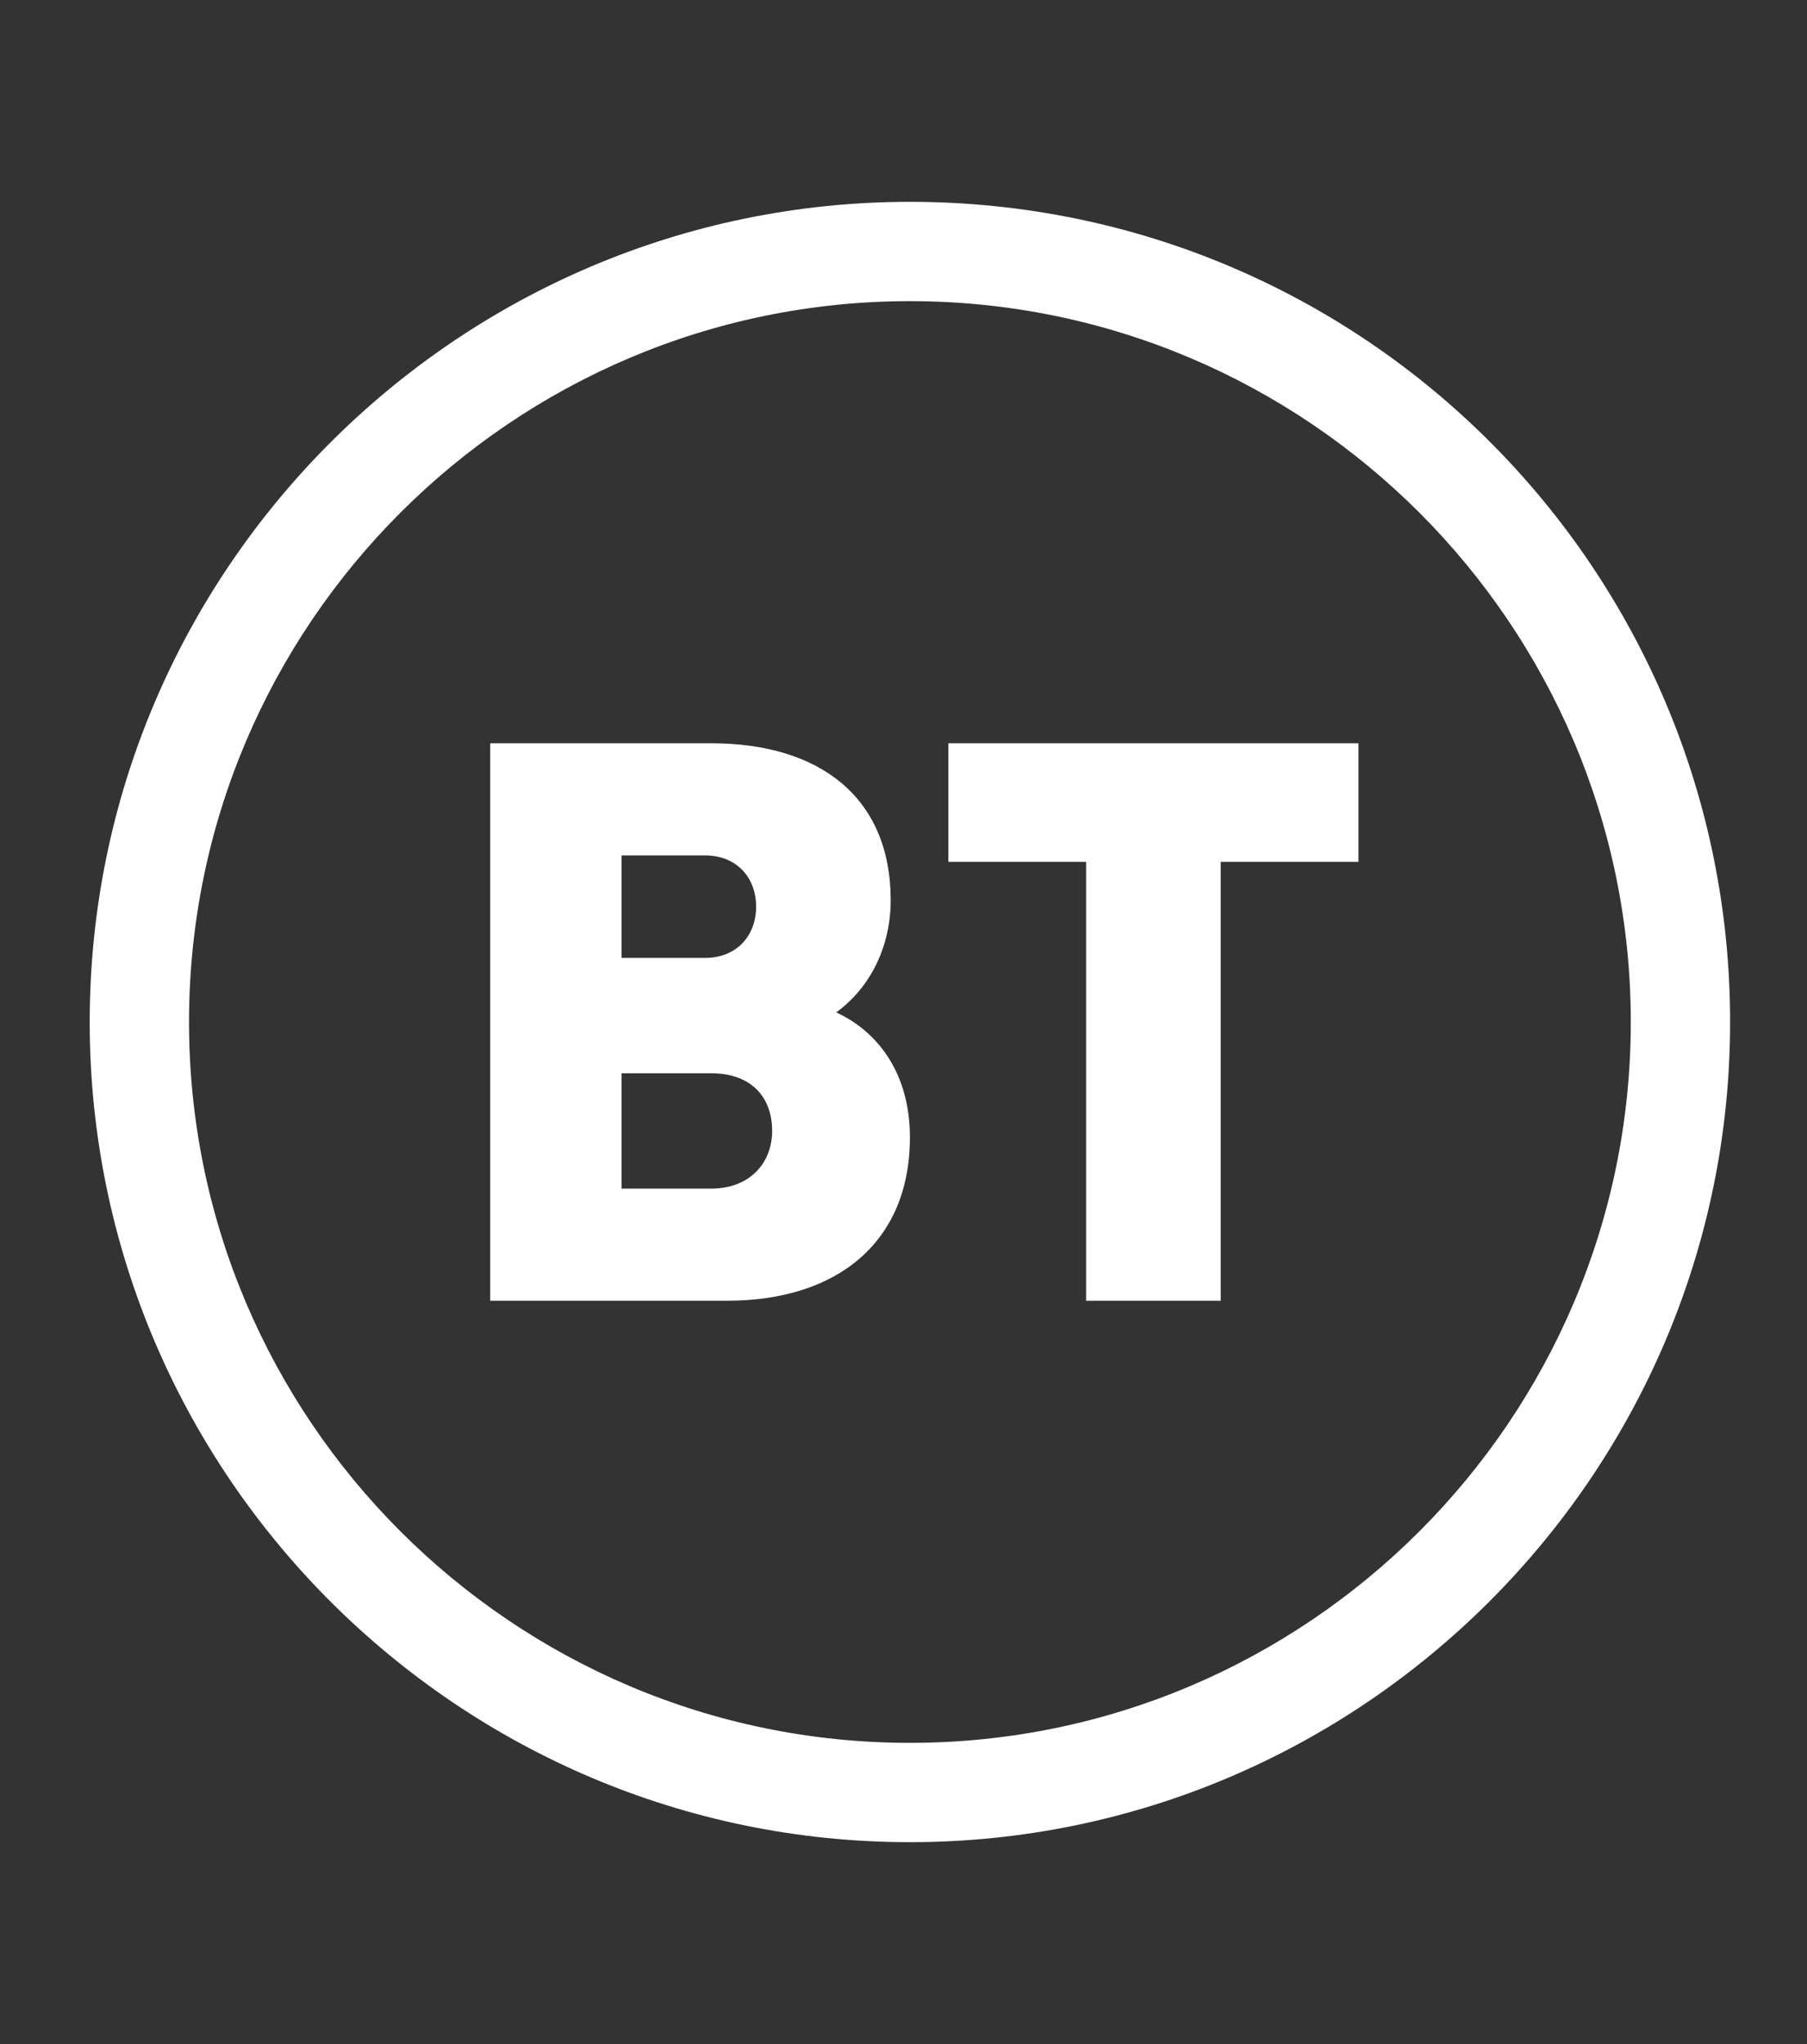 <?xml version="1.0" encoding="utf-8"?>
<!-- Generator: Adobe Illustrator 28.0.0, SVG Export Plug-In . SVG Version: 6.00 Build 0)  -->
<svg version="1.1" id="Layer_1" xmlns="http://www.w3.org/2000/svg" xmlns:xlink="http://www.w3.org/1999/xlink" x="0px" y="0px"
	 viewBox="0 0 56.4 63.8" style="enable-background:new 0 0 56.4 63.8;" xml:space="preserve">
<rect x="0" y="0" width="56.4" height="63.8" fill="#333333" stroke="none"/>
<style type="text/css">
	.st0{fill-rule:evenodd;clip-rule:evenodd;fill:#FFFFFF;}
</style>
<path class="st0" d="M28.4,35.5c0,3.3-2.3,5.1-5.7,5.1h-7.4V23.2h6.9c3.4,0,5.6,1.7,5.6,4.9c0,1.4-0.6,2.7-1.7,3.5
	C27.4,32.2,28.4,33.5,28.4,35.5z M23.6,28.3c0-0.9-0.6-1.6-1.6-1.6h-2.6v3.2H22C23,29.9,23.6,29.2,23.6,28.3z M24.1,35.3
	c0-1.1-0.7-1.8-1.9-1.8h-2.8v3.6h2.8C23.4,37.1,24.1,36.3,24.1,35.3z M28.4,57.5C42.5,57.5,54,46,54,31.9S42.6,6.3,28.4,6.3
	C14.3,6.3,2.8,17.8,2.8,31.9S14.3,57.5,28.4,57.5z M28.4,54.4C16,54.4,5.9,44.3,5.9,31.9S16,9.4,28.4,9.4s22.5,10.1,22.5,22.5
	S40.8,54.4,28.4,54.4z M29.7,23.2h12.7v3.7h-4.3v13.7h-4.2V26.9h-4.3v-3.7H29.7z"/>
</svg>
